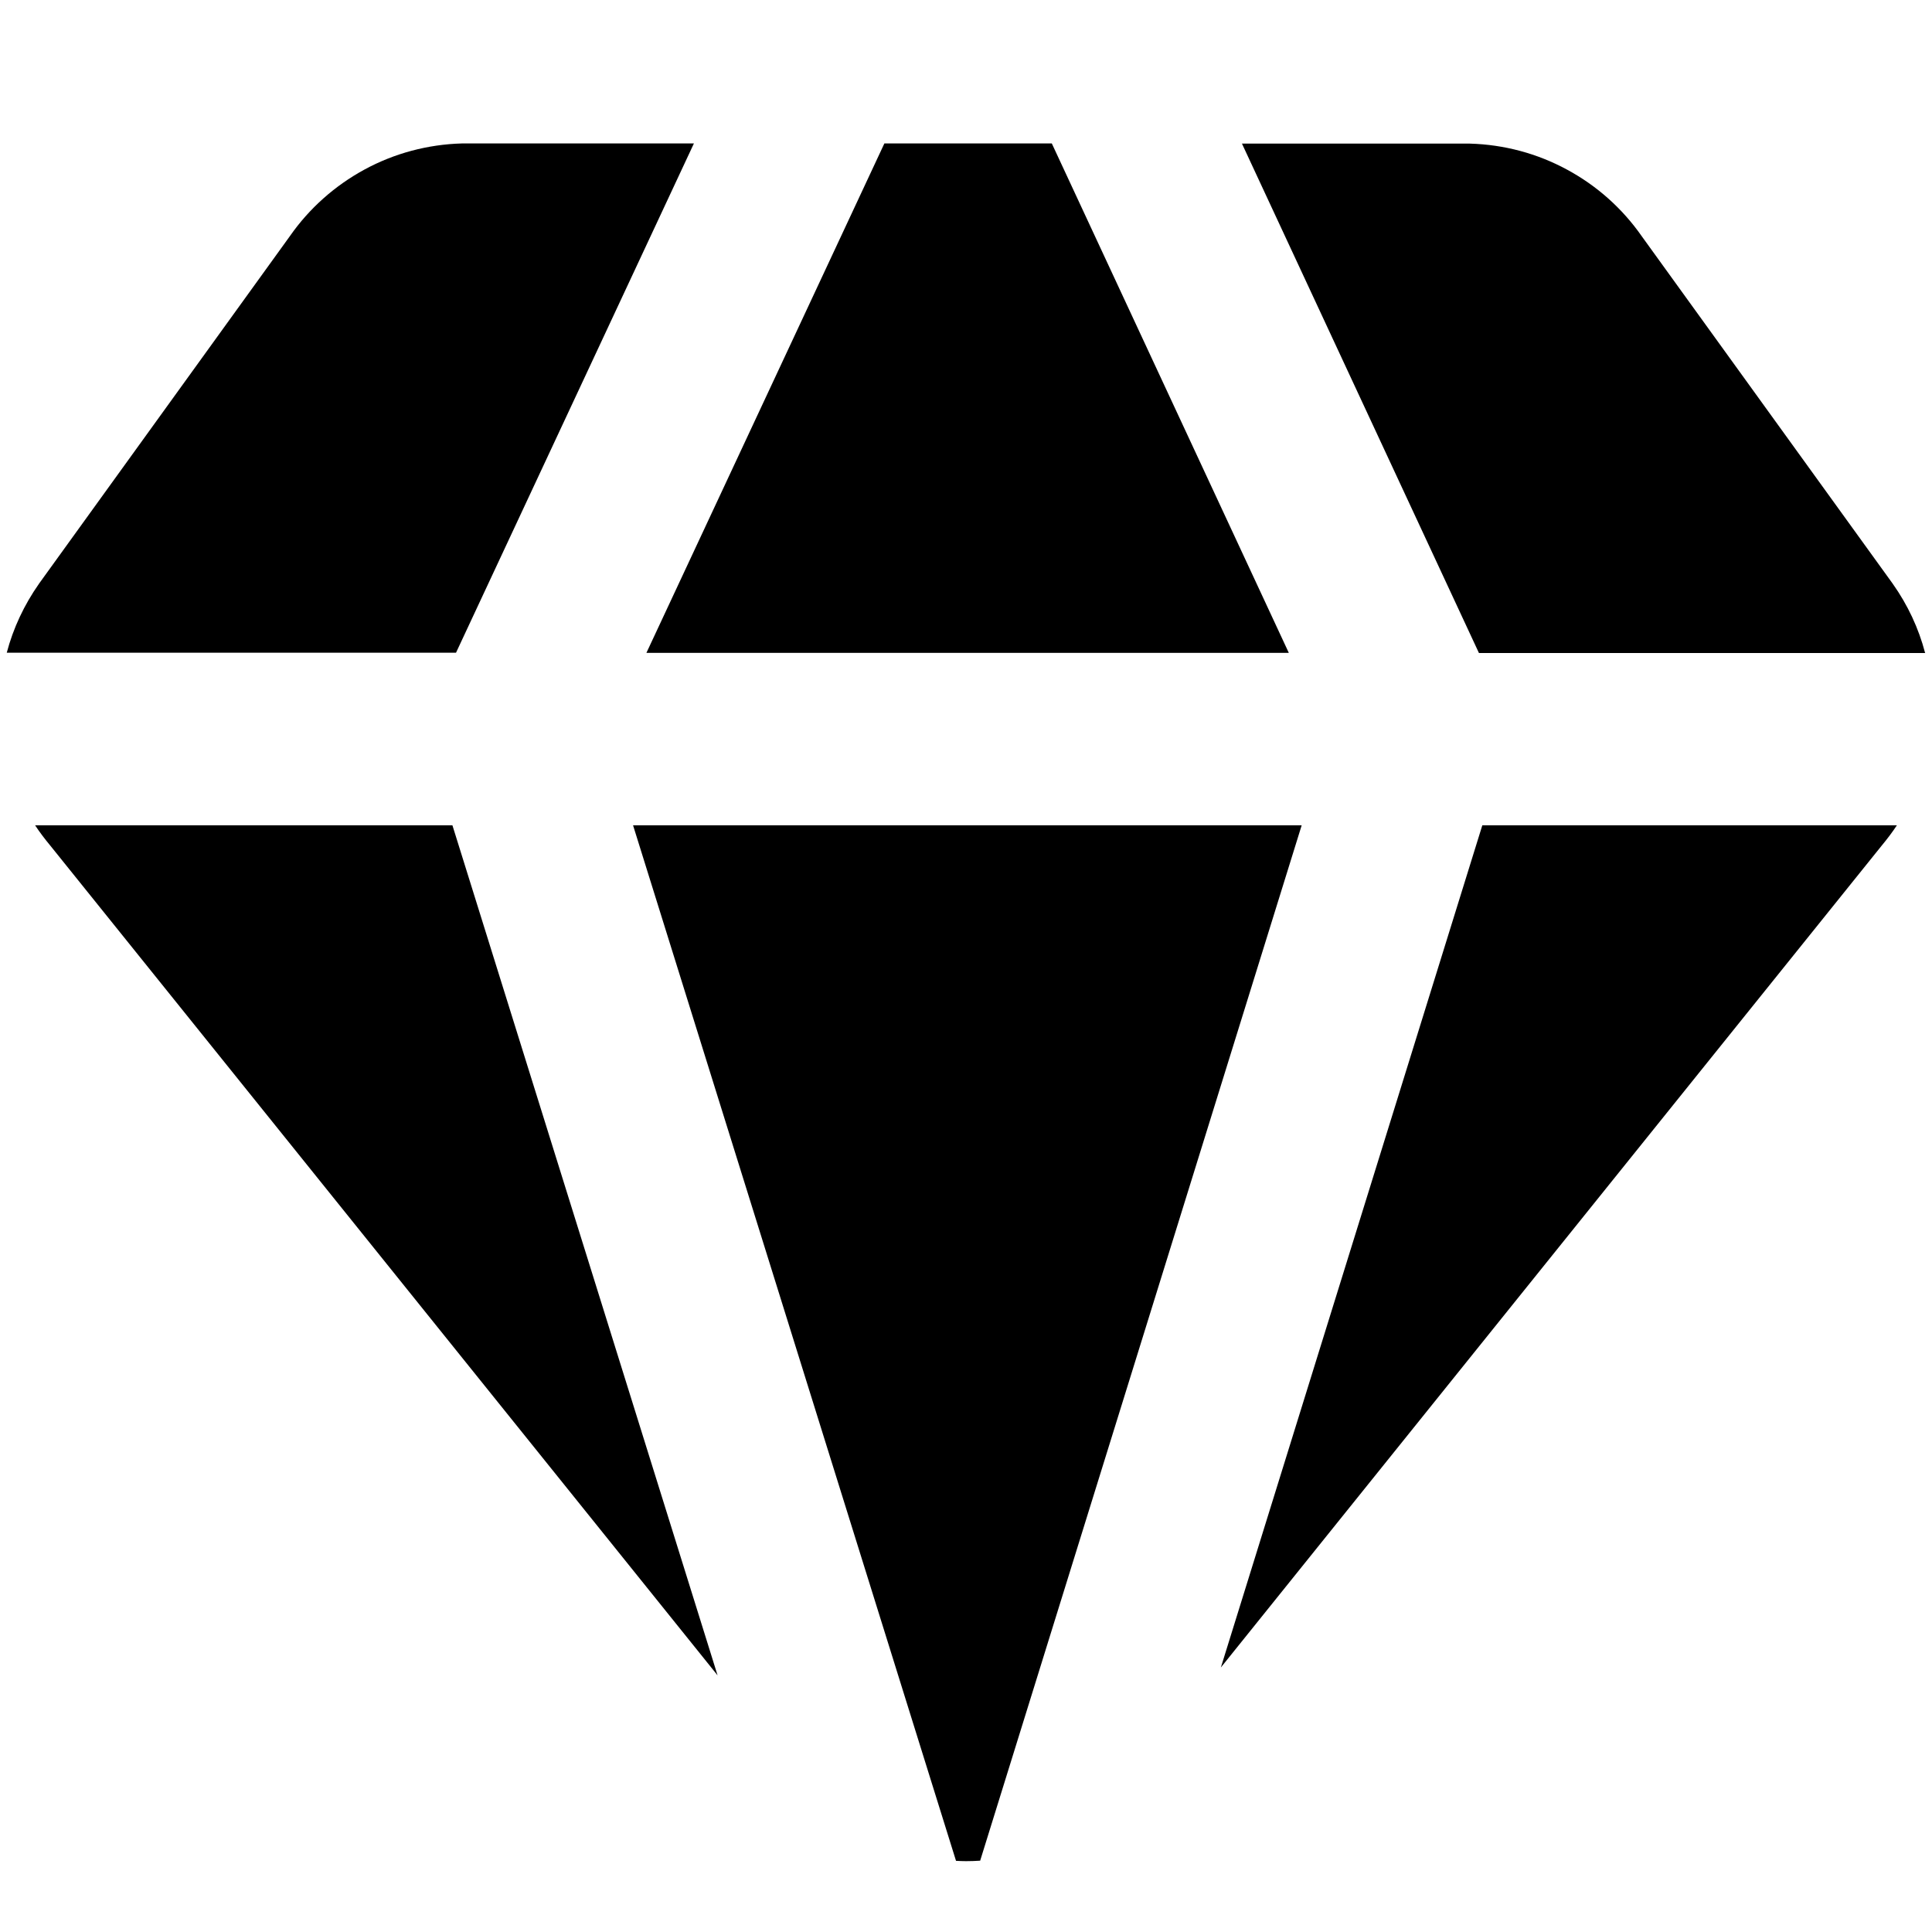 <svg width="12" height="12" id="Diamond-2--Streamline-Core" viewBox="0 0 12 12" fill="none" xmlns="http://www.w3.org/2000/svg"><desc>Diamond 2 Streamline Icon: https://streamlinehq.com</desc><g id="diamond-2--diamond-money-payment-finance-wealth-jewelry"><path stroke-width="0.857" clip-rule="evenodd" d="M5.493 0.891h1.04l1.472 3.164H4.015l1.478 -3.164ZM2.832 4.055l1.478 -3.164H2.88v-0l-0.012 0c-0.211 0.006 -0.418 0.061 -0.604 0.162 -0.184 0.1 -0.343 0.241 -0.463 0.413L0.244 3.623l-0 -0 -0.002 0.003c-0.092 0.131 -0.16 0.276 -0.2 0.428H2.832Zm-2.615 1.071H2.81l1.647 5.28L0.313 5.253c-0.034 -0.041 -0.066 -0.083 -0.095 -0.127Zm3.714 0h4.154L6.088 11.557c-0.029 0.002 -0.059 0.003 -0.088 0.003 -0.021 0 -0.041 -0.001 -0.062 -0.002L3.932 5.126Zm5.276 0L7.583 10.357l4.104 -5.104c0.034 -0.041 0.066 -0.083 0.095 -0.127h-2.574Zm2.75 -1.071c-0.04 -0.153 -0.108 -0.298 -0.2 -0.428l0 -0 -0.002 -0.003 -1.558 -2.157c-0.12 -0.172 -0.278 -0.313 -0.463 -0.413 -0.186 -0.101 -0.392 -0.156 -0.604 -0.162l0 -0H7.714l1.472 3.164h2.773Z" fill-rule="evenodd" fill="#000000" id="Subtract"></path></g></svg>